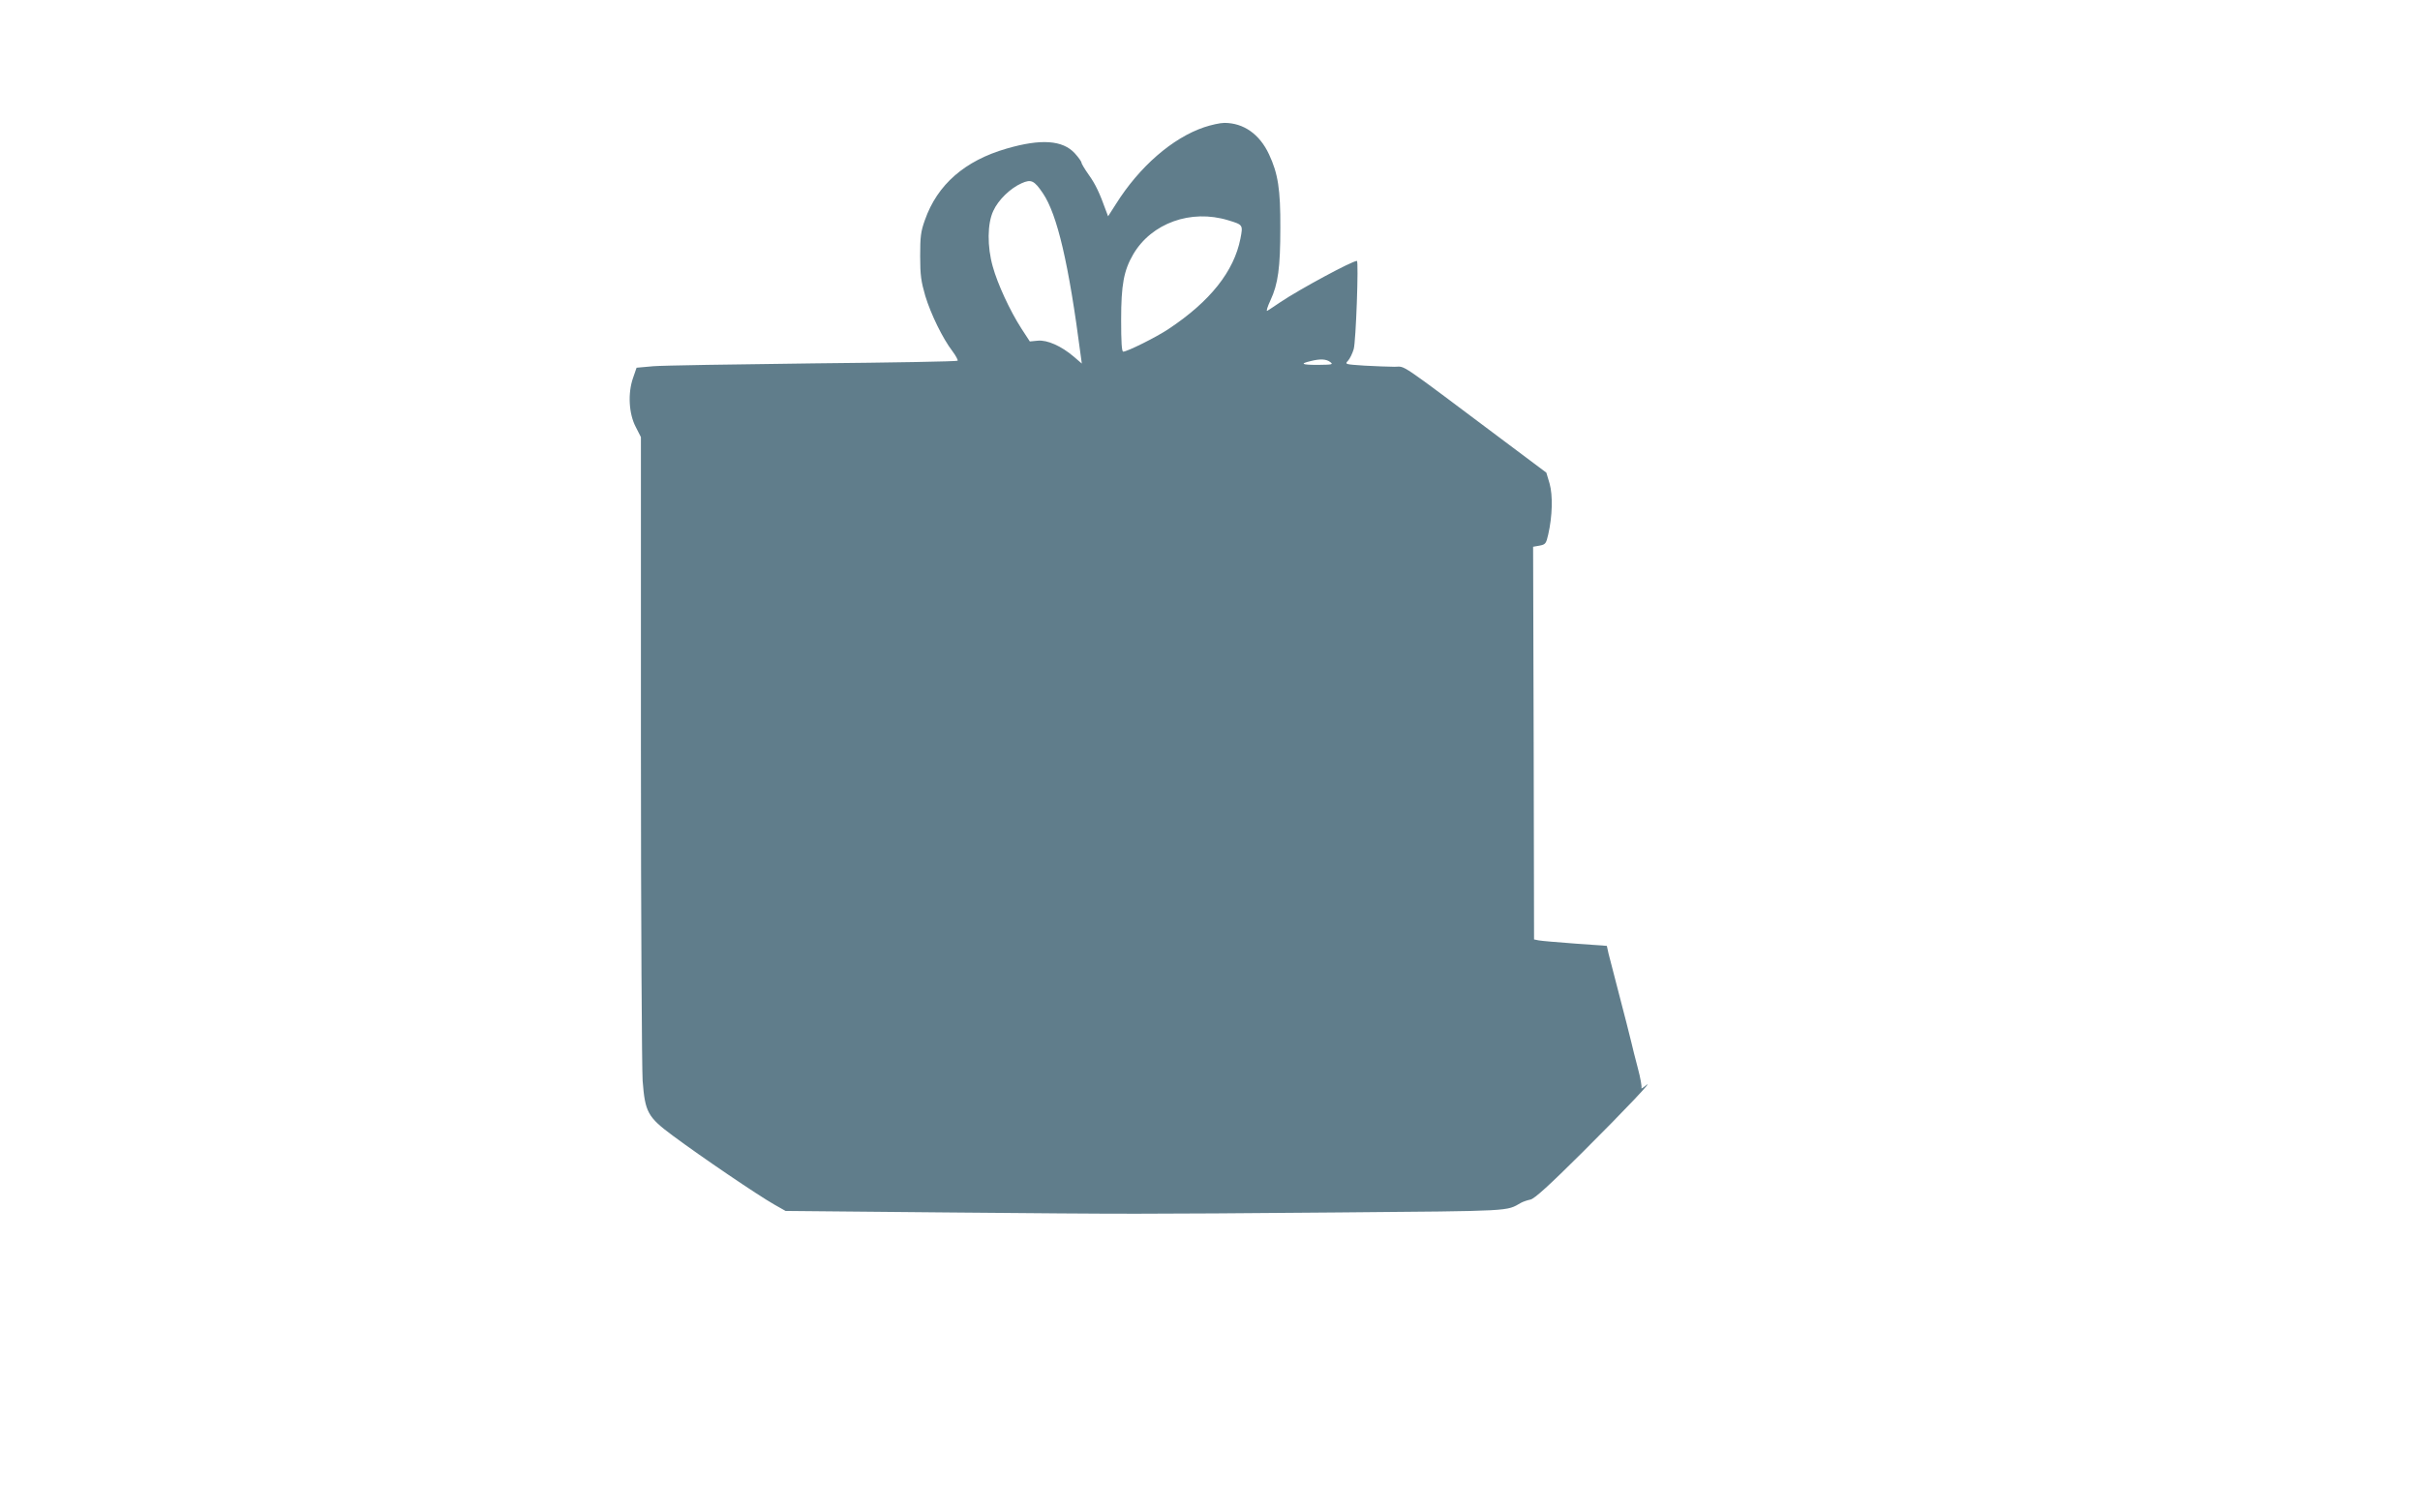 <?xml version="1.0" standalone="no"?>
<!DOCTYPE svg PUBLIC "-//W3C//DTD SVG 20010904//EN"
 "http://www.w3.org/TR/2001/REC-SVG-20010904/DTD/svg10.dtd">
<svg version="1.0" xmlns="http://www.w3.org/2000/svg"
 width="1280pt" height="800pt" viewBox="0 0 1280 800"
 preserveAspectRatio="xMidYMid meet">
<g transform="translate(0,800) scale(0.1,-0.1)"
fill="#607d8b" stroke="none">
<path d="M6369 7327 c-168 -57 -343 -209 -467 -407 l-41 -64 -11 29 c-34 95
-56 141 -91 190 -22 31 -39 60 -39 65 0 6 -16 28 -35 49 -64 70 -179 78 -361
25 -221 -64 -366 -190 -432 -378 -22 -61 -25 -88 -25 -191 0 -101 5 -134 27
-210 30 -98 92 -225 144 -293 18 -24 30 -47 27 -50 -4 -4 -347 -10 -763 -14
-416 -5 -797 -11 -846 -15 l-89 -8 -19 -55 c-28 -81 -22 -189 15 -259 l27 -53
0 -1641 c0 -903 5 -1697 9 -1763 13 -167 26 -192 161 -292 151 -112 447 -313
535 -363 l60 -34 850 -8 c1020 -9 968 -9 2075 0 935 8 885 6 965 51 11 6 34
14 50 17 22 5 98 74 278 253 222 221 392 401 328 347 -14 -11 -22 -15 -19 -10
3 6 -5 53 -19 105 -14 52 -29 113 -34 135 -20 81 -28 113 -69 270 -23 88 -46
178 -52 201 l-9 41 -167 12 c-92 7 -178 14 -193 17 l-25 5 -2 1038 -3 1039 34
6 c31 6 35 10 46 59 22 96 25 207 7 270 l-17 57 -227 170 c-571 428 -515 390
-575 390 -30 0 -101 3 -159 6 -104 7 -106 7 -88 26 10 11 23 38 30 61 12 40
27 467 17 467 -25 0 -302 -149 -406 -219 -31 -21 -61 -41 -68 -45 -7 -4 1 22
17 56 40 86 52 172 52 383 1 202 -12 287 -60 389 -50 107 -135 166 -236 166
-23 0 -71 -11 -107 -23z m-853 -349 c76 -112 137 -372 200 -857 l6 -44 -43 37
c-66 56 -140 89 -190 84 l-42 -4 -45 69 c-60 93 -126 236 -151 327 -30 106
-29 228 3 295 26 57 89 119 150 146 50 22 66 15 112 -53z m980 -143 c79 -24
79 -24 65 -97 -34 -173 -160 -332 -380 -478 -64 -43 -219 -120 -240 -120 -8 0
-11 52 -11 168 0 186 14 261 64 347 97 165 305 240 502 180z m540 -750 c17
-13 11 -14 -65 -15 -86 0 -98 6 -39 20 52 13 83 11 104 -5z"/>
</g>
</svg>
